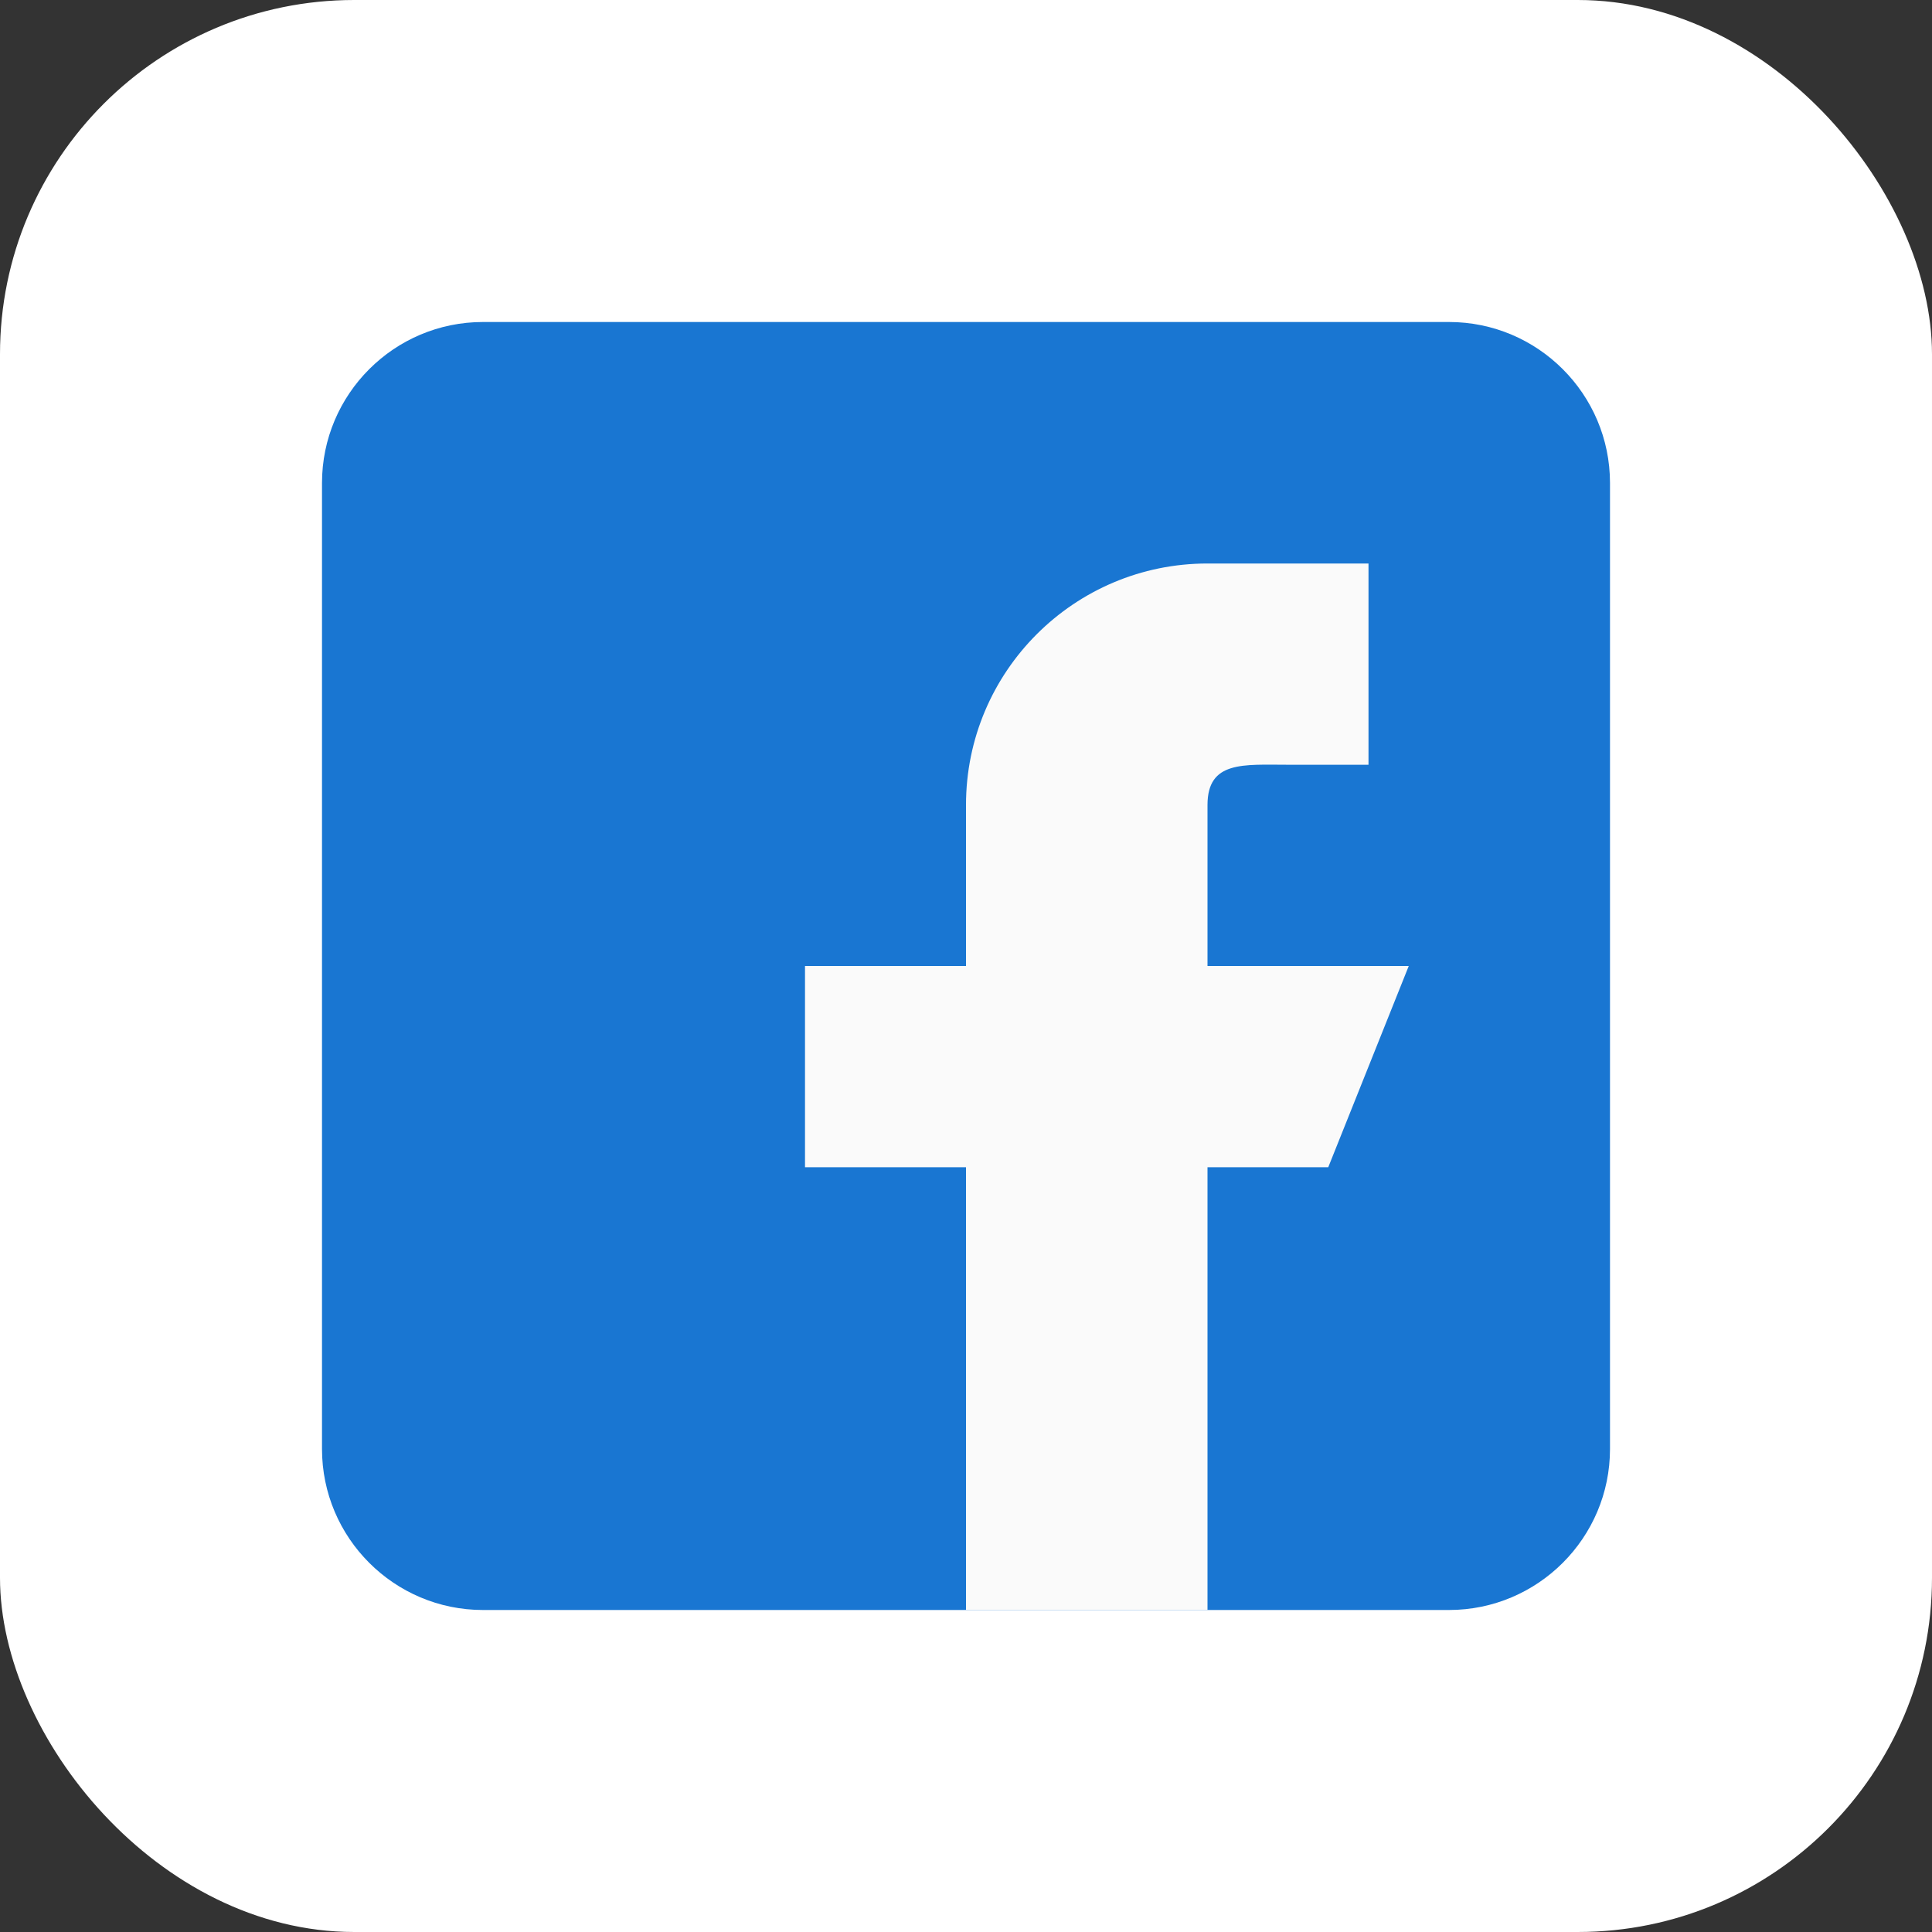<svg width="60" height="60" viewBox="0 0 60 60" fill="none" xmlns="http://www.w3.org/2000/svg">
<rect x="0" y="0" width="60" height="60" fill="#333333" stroke="none"/>
<rect width="60" height="60" rx="11" fill="white"/>
<path d="M45 10H15C12.242 10 10 12.242 10 15V45C10 47.758 12.242 50 15 50H45C47.758 50 50 47.758 50 45V15C50 12.242 47.758 10 45 10Z" fill="#1976D2"/>
<path d="M43.75 30H37.5V25C37.5 23.62 38.62 23.75 40 23.75H42.5V17.5H37.5C33.358 17.5 30 20.858 30 25V30H25V36.25H30V50H37.5V36.25H41.25L43.75 30Z" fill="#FAFAFA"/>
</svg>
